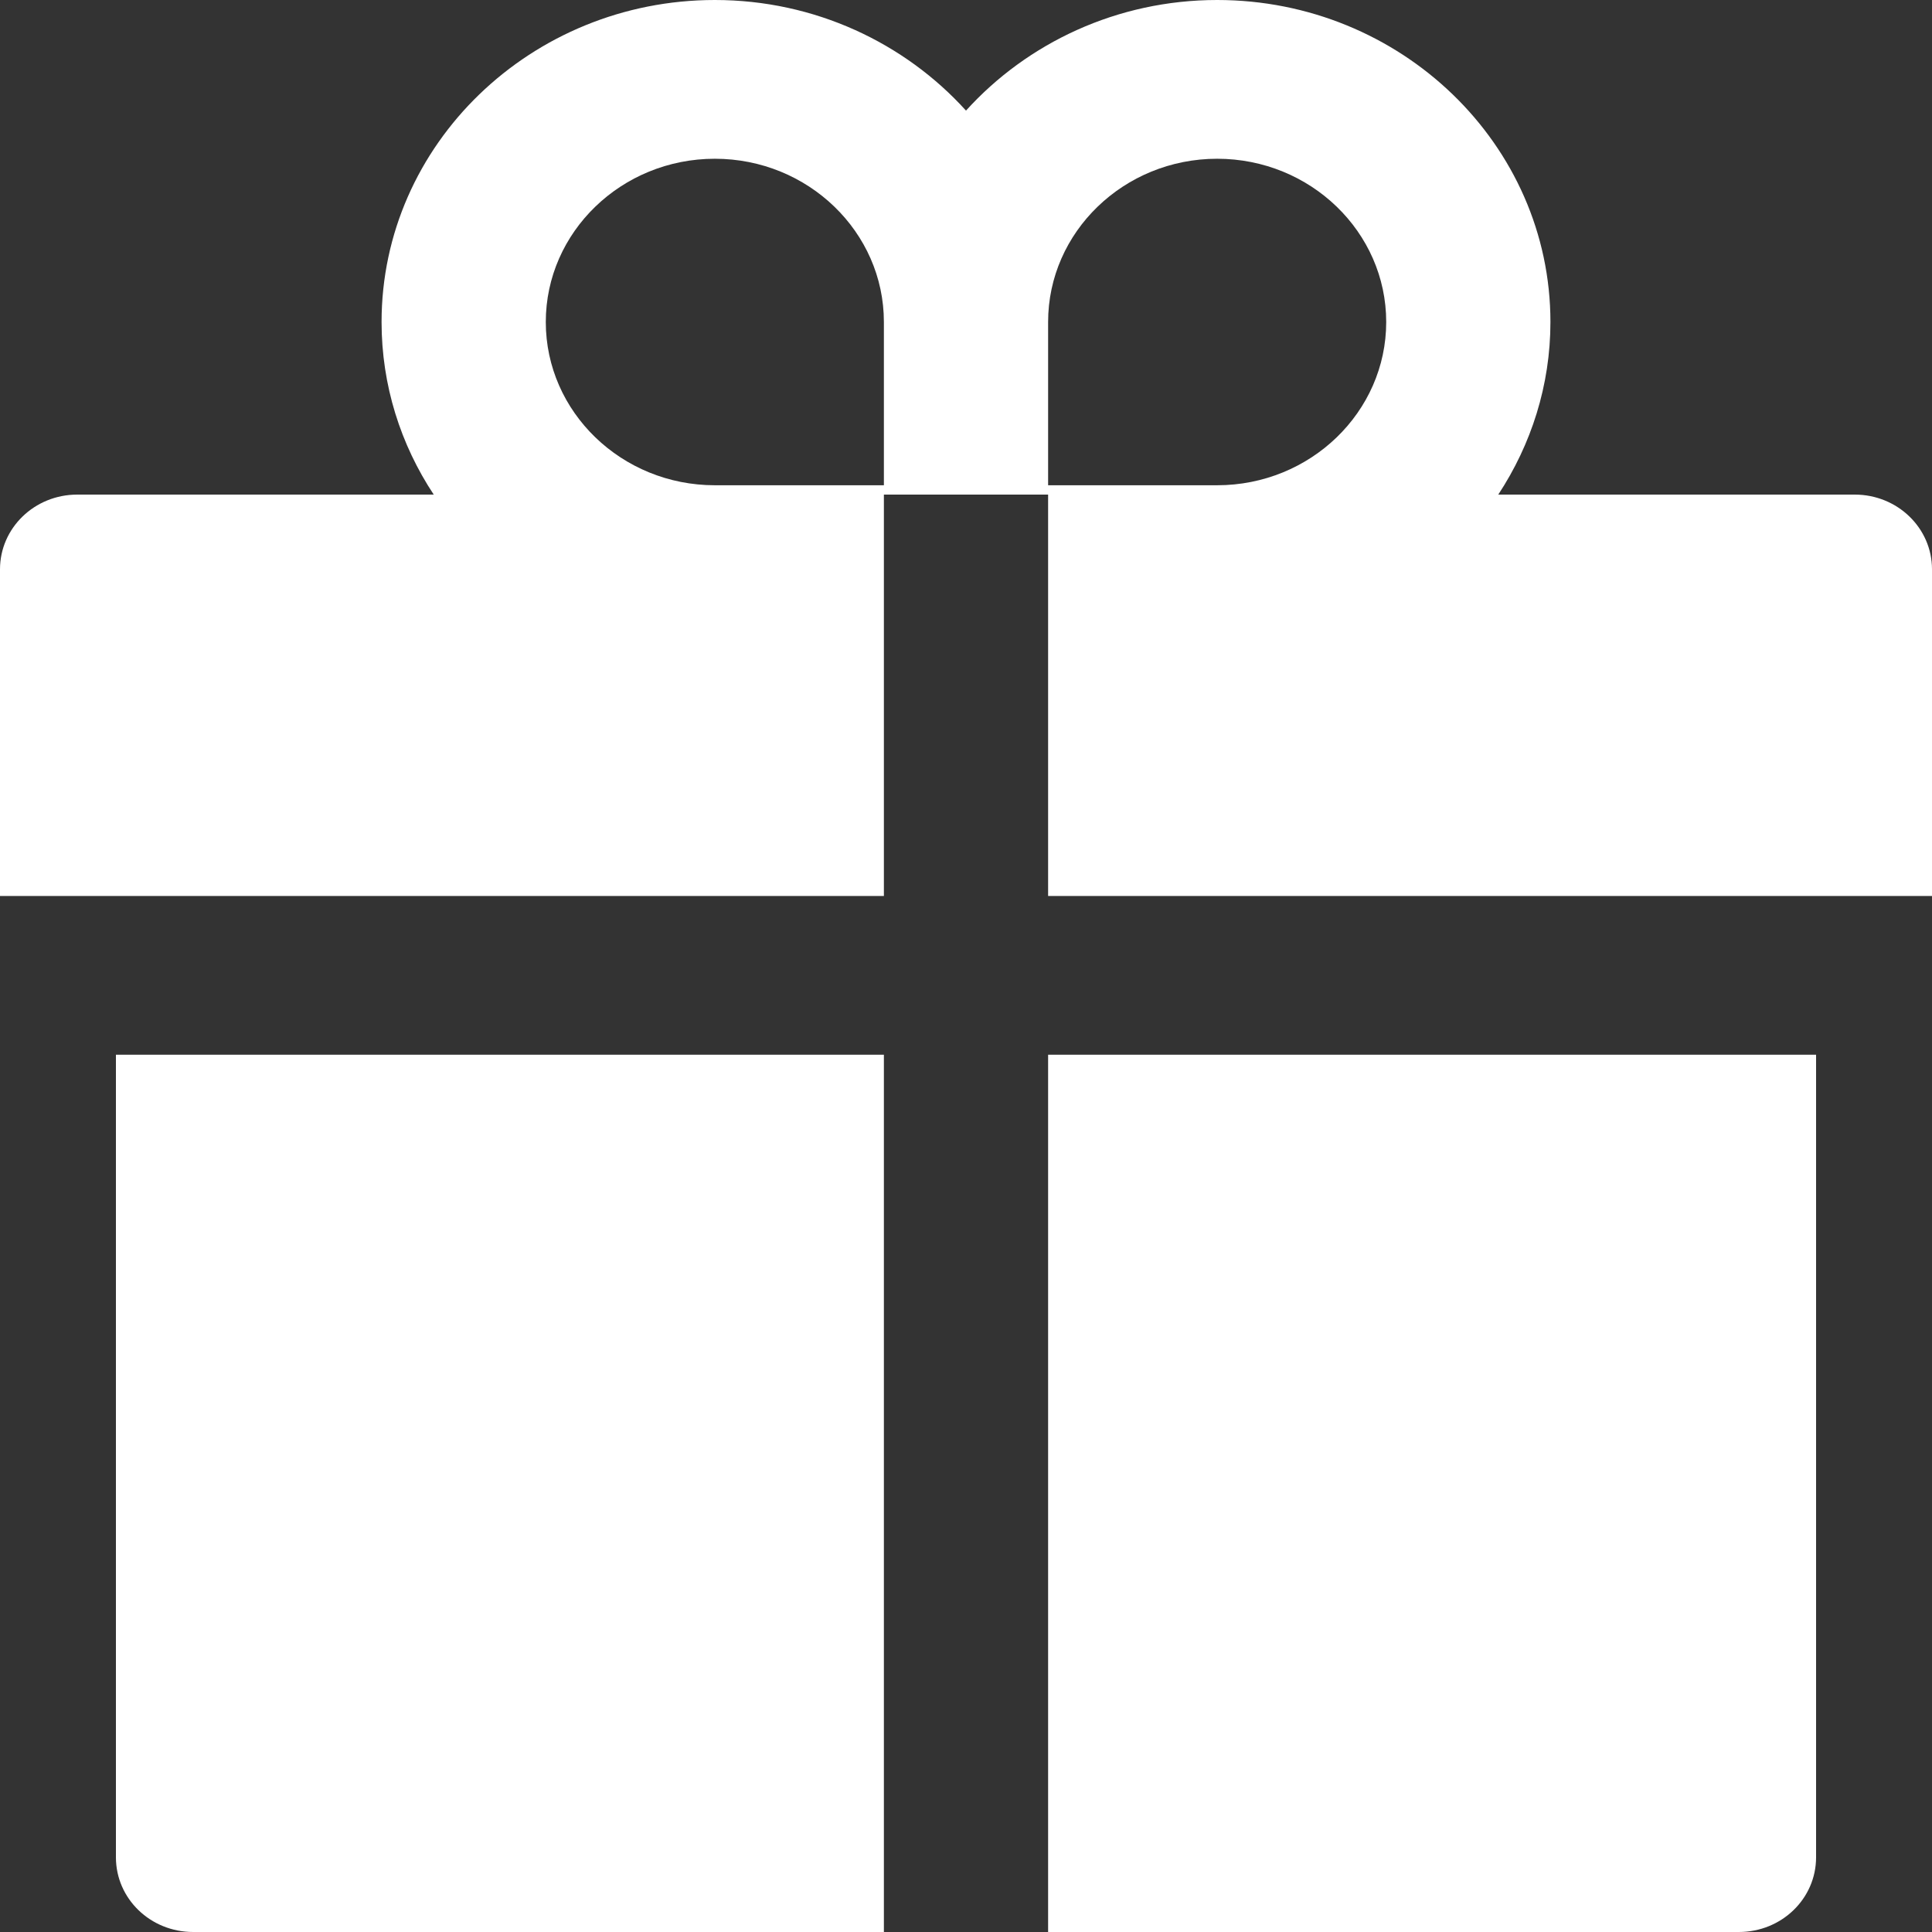 <svg width="12" height="12" viewBox="0 0 12 12" fill="none" xmlns="http://www.w3.org/2000/svg">
                                        <rect x="0" y="0" width="12" height="12" fill="#333333" stroke="none"/>
                                        <path d="M0.72 11.536C0.72 11.793 0.934 12 1.2 12H5.49V6.551H0.72V11.536ZM6.51 12H10.8C11.066 12 11.28 11.793 11.28 11.536V6.551H6.51V12ZM11.52 3.072H9.306C9.51 2.762 9.63 2.394 9.63 2C9.63 0.897 8.701 0 7.56 0C6.939 0 6.38 0.267 6 0.687C5.62 0.267 5.061 0 4.44 0C3.299 0 2.37 0.897 2.37 2C2.37 2.394 2.489 2.762 2.694 3.072H0.48C0.214 3.072 0 3.28 0 3.536V5.565H5.49V3.072H6.51V5.565H12V3.536C12 3.28 11.786 3.072 11.52 3.072ZM5.49 3.014H4.44C3.861 3.014 3.39 2.559 3.39 2C3.39 1.441 3.861 0.986 4.44 0.986C5.019 0.986 5.49 1.441 5.49 2V3.014ZM7.56 3.014H6.51V2C6.51 1.441 6.981 0.986 7.56 0.986C8.139 0.986 8.61 1.441 8.61 2C8.61 2.559 8.139 3.014 7.56 3.014Z" fill="white" />
                                    </svg>